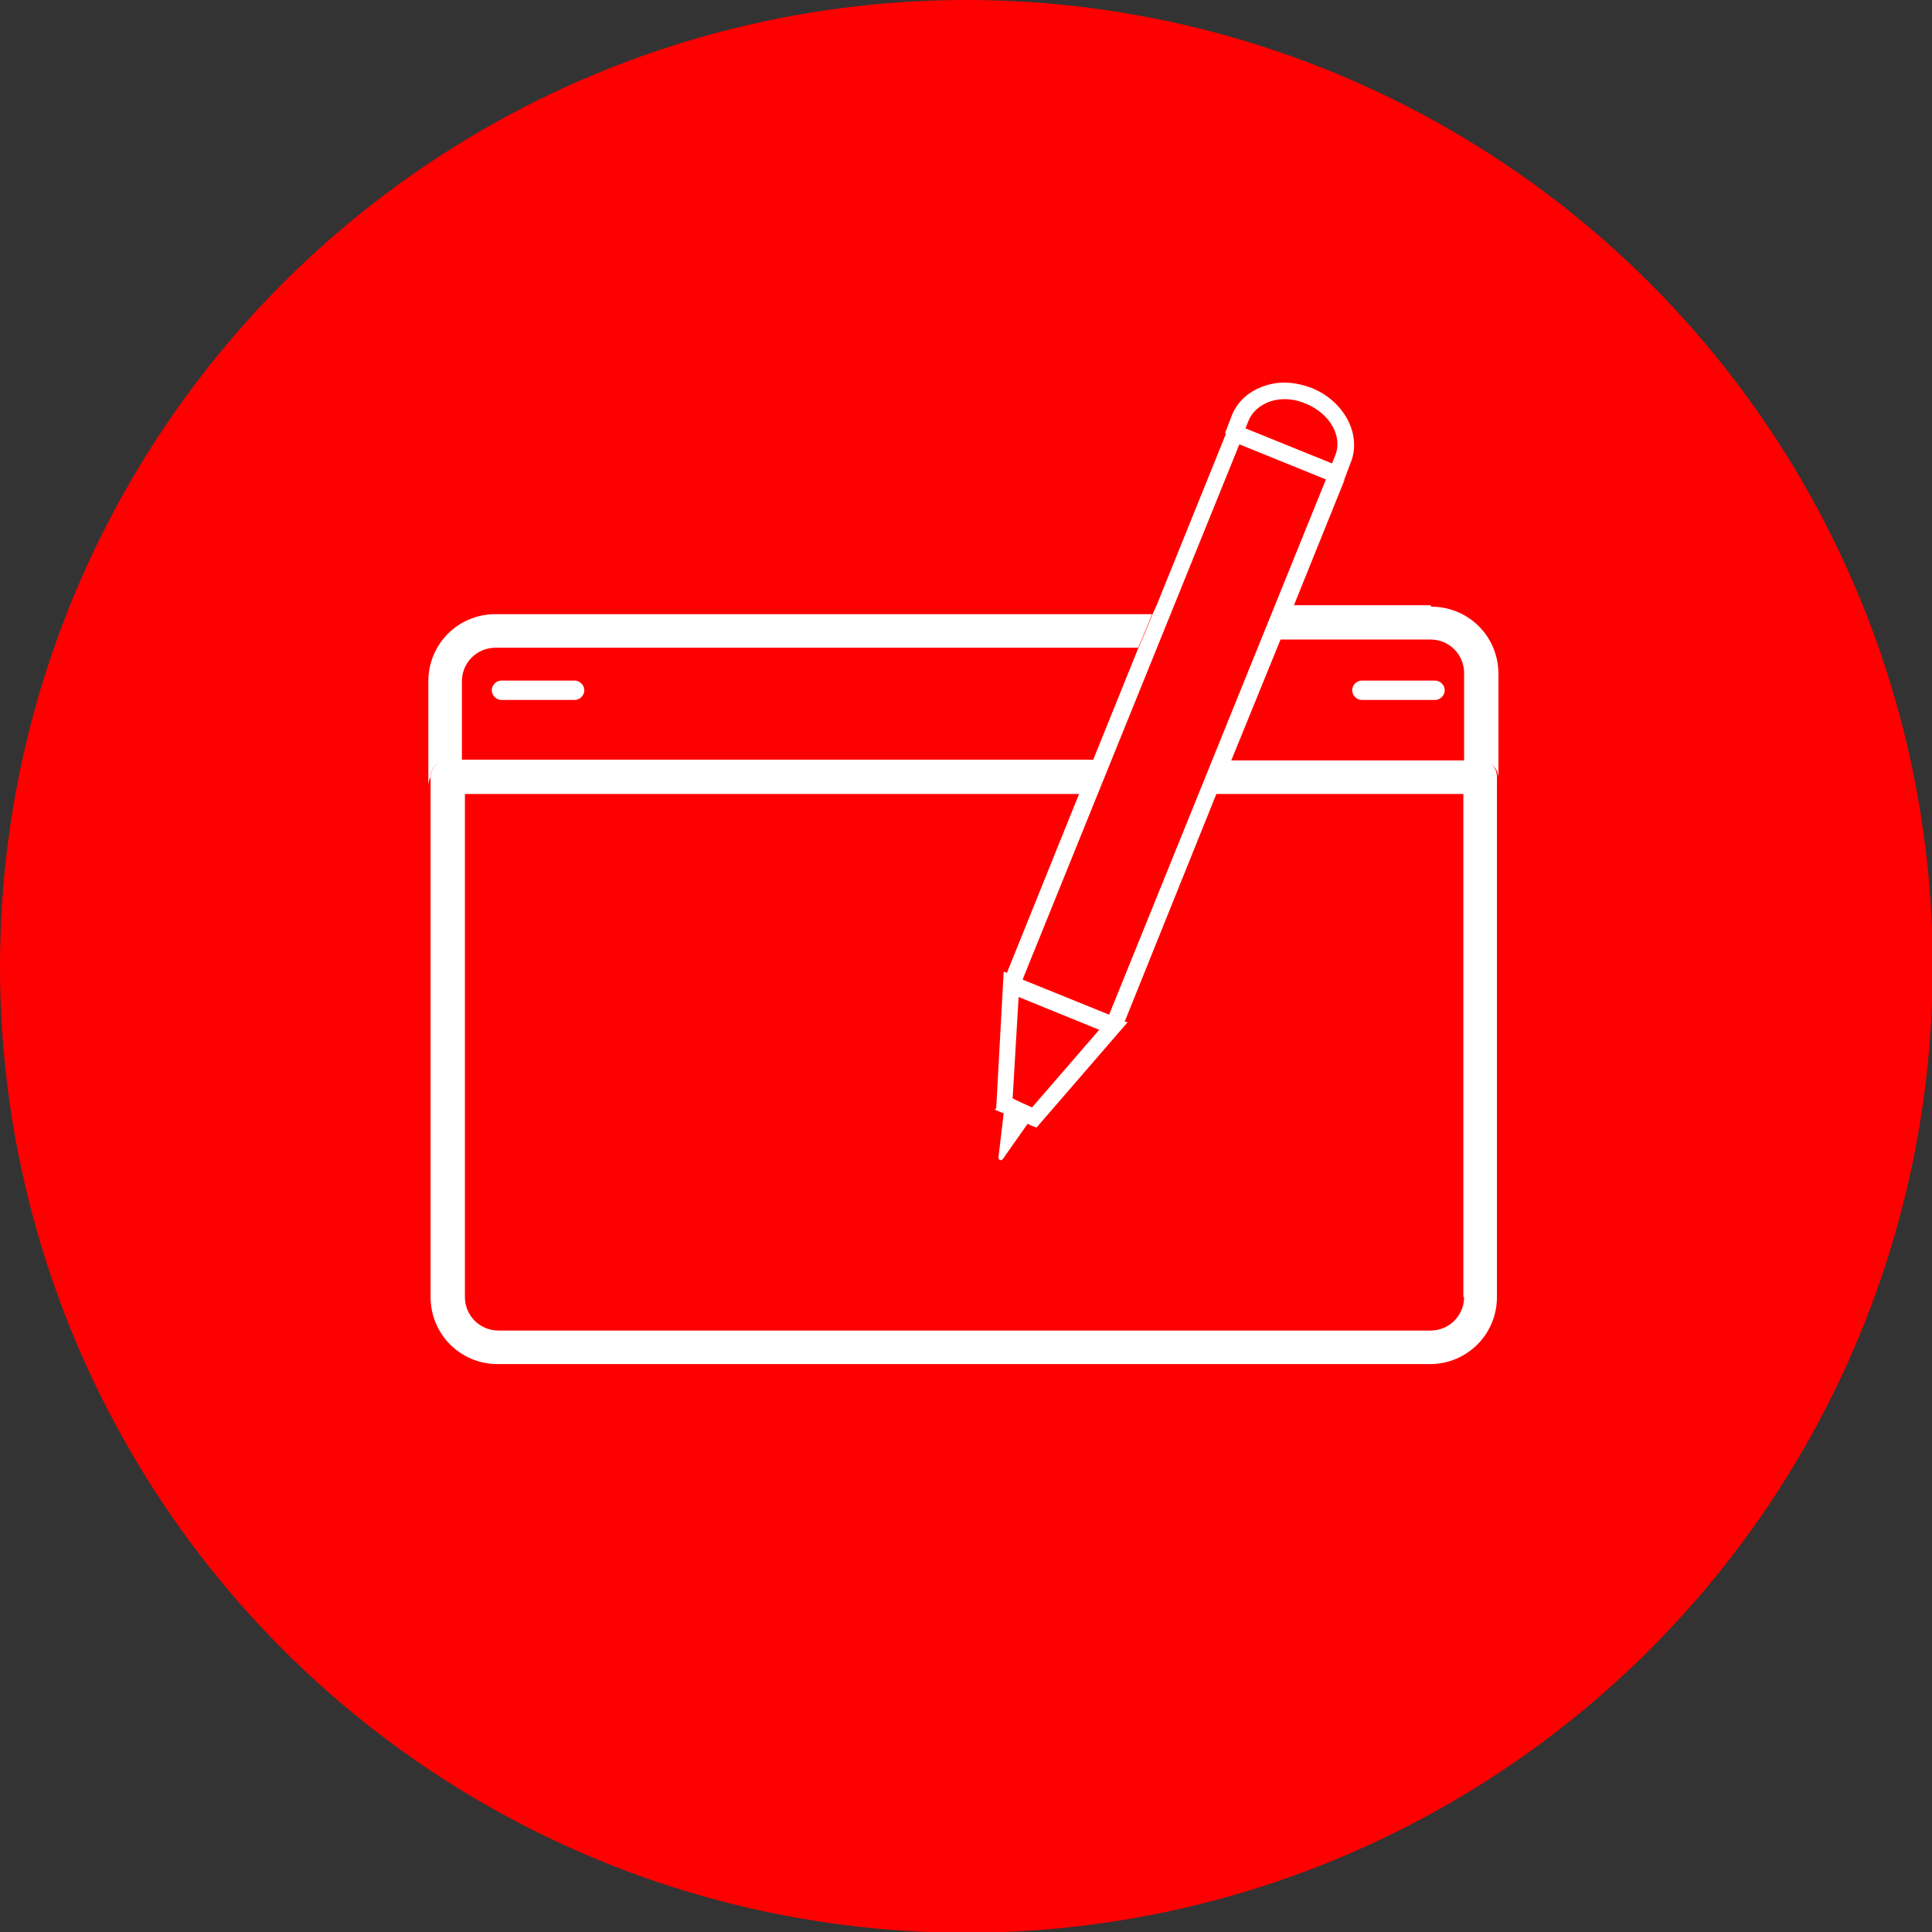 <?xml version="1.0" encoding="UTF-8"?>
<!DOCTYPE svg PUBLIC "-//W3C//DTD SVG 1.1//EN" "http://www.w3.org/Graphics/SVG/1.1/DTD/svg11.dtd">
<!-- Creator: CorelDRAW 2019 (64-Bit) -->
<svg xmlns="http://www.w3.org/2000/svg" xml:space="preserve" width="13.733mm" height="13.733mm" version="1.1" style="shape-rendering:geometricPrecision; text-rendering:geometricPrecision; image-rendering:optimizeQuality; fill-rule:evenodd; clip-rule:evenodd"
viewBox="0 0 25.89 25.89"
 xmlns:xlink="http://www.w3.org/1999/xlink">
 <rect x="0" y="0" width="25.89" height="25.89" fill="#333333" stroke="none"/>
 <defs>
  <style type="text/css">
   <![CDATA[
    .fil0 {fill:red;fill-rule:nonzero}
    .fil1 {fill:white;fill-rule:nonzero}
   ]]>
  </style>
 </defs>
 <g id="Capa_x0020_1">
  <g id="_2161329868832">
   <circle class="fil0" cx="12.95" cy="12.95" r="12.95"/>
   <path class="fil1" d="M16.5 5.91c-0.03,-0.01 -0.05,-0.03 -0.06,-0.06 -0.01,-0.01 -0.01,-0.03 -0.01,-0.04 0,0.01 0,0.03 0.01,0.04 0.01,0.03 0.03,0.05 0.06,0.06l1.38 0.56c0.01,0.01 0.03,0.01 0.04,0.01 -0.01,0 -0.03,-0 -0.04,-0.01l-1.38 -0.56z"/>
   <path class="fil1" d="M6 10.19l0.19 0 0 -1.06c0,-0.25 0.2,-0.45 0.45,-0.45l8.61 0 0.05 -0.11 0.14 -0.34 -8.8 0c-0.5,0 -0.9,0.4 -0.9,0.9l0 1.4c0,0 0,0 0,0l0 -0c0,-0.04 0.01,-0.08 0.03,-0.12 0,-0.12 0.1,-0.22 0.23,-0.22z"/>
   <path class="fil1" d="M19.17 8.11l-1.84 0 -0.18 0.46 2.02 0c0.25,0 0.45,0.2 0.45,0.45l0 1.18 0.23 0c0.13,0 0.23,0.1 0.23,0.23l0 0 0 -1.4c0,-0.5 -0.4,-0.9 -0.9,-0.9z"/>
   <path class="fil1" d="M19.62 17.38c0,0.25 -0.2,0.45 -0.45,0.45l-12.49 0c-0.25,0 -0.45,-0.2 -0.45,-0.45l0 -6.74 8.23 0 -0.96 2.38c-0,0.01 -0.01,0.02 -0.01,0.03l0.21 0.09 0 0c0,-0.01 0.01,-0.02 0.01,-0.03l2.9 -7.16 1.16 0.47 -2.9 7.16c-0,0.01 -0.01,0.02 -0.01,0.02l0.21 0.09 0 0c0,-0.01 0.01,-0.02 0.01,-0.02l1.22 -3.03 3.31 0 0 6.74zm0.23 -7.19l-3.35 0 0.66 -1.62 0.18 -0.46 0.69 -1.71c-0.01,0.03 -0.03,0.05 -0.06,0.06 -0.01,0.01 -0.03,0.01 -0.04,0.01 -0.01,0 -0.03,-0 -0.04,-0.01l-1.38 -0.56c-0.03,-0.01 -0.05,-0.03 -0.06,-0.06 -0.01,-0.01 -0.01,-0.03 -0.01,-0.04 0,-0.01 0,-0.03 0.01,-0.04l-0.95 2.35 -0.05 0.11 -0.14 0.34 -0.05 0.11 -0.61 1.51 -8.65 0c-0.12,0 -0.22,0.1 -0.23,0.22 0,0 -0,0 -0,0.01l0 6.97c0,0.5 0.4,0.9 0.9,0.9l12.49 0c0.5,0 0.9,-0.4 0.9,-0.9l0 -6.97c0,-0.13 -0.1,-0.23 -0.23,-0.23z"/>
   <path class="fil1" d="M6.59 9.25c0,0.07 0.06,0.13 0.13,0.13l0.98 0c0.07,0 0.13,-0.06 0.13,-0.13 0,-0.07 -0.06,-0.13 -0.13,-0.13l-0.98 0c-0.07,0 -0.13,0.06 -0.13,0.13z"/>
   <path class="fil1" d="M18.25 9.38l0.98 0c0.07,0 0.13,-0.06 0.13,-0.13 0,-0.07 -0.06,-0.13 -0.13,-0.13l-0.98 0c-0.07,0 -0.13,0.06 -0.13,0.13 0,0.07 0.06,0.13 0.13,0.13z"/>
   <path class="fil1" d="M16.73 5.64c0.05,-0.12 0.15,-0.21 0.29,-0.26 0.15,-0.05 0.32,-0.04 0.48,0.03 0.32,0.13 0.5,0.44 0.39,0.7l-0.04 0.1 -1.16 -0.47 0.04 -0.1zm-0.3 0.17c0,0.01 0,0.03 0.01,0.04 0.01,0.03 0.03,0.05 0.06,0.06l1.38 0.56c0.01,0.01 0.03,0.01 0.04,0.01 0.02,0 0.03,-0 0.04,-0.01 0.03,-0.01 0.05,-0.03 0.06,-0.06l0 -0 0.08 -0.21c0.15,-0.37 -0.08,-0.82 -0.52,-1 -0.21,-0.08 -0.43,-0.1 -0.63,-0.03 -0.21,0.07 -0.36,0.2 -0.44,0.39l-0.08 0.21c-0,0 0,0 0,0l-0 0c-0.01,0.01 -0.01,0.03 -0.01,0.04z"/>
   <path class="fil1" d="M13.83 14.84c-0.09,-0.04 -0.18,-0.08 -0.26,-0.12l0.08 -1.36 1.08 0.44 -0.9 1.04zm-0.5 0.03l0.07 0.03c0.02,0.01 0.03,0.01 0.05,0.02l-0.07 0.59c-0,0.04 0.04,0.05 0.06,0.02l0.33 -0.47c0.01,0 0.02,0.01 0.04,0.02l0.08 0.03 1.22 -1.41 -0.03 -0.01 0 0 -0.21 -0.09 -1.16 -0.47 0 0 -0.21 -0.09 -0.05 -0.02 -0.1 1.83z"/>
  </g>
 </g>
</svg>
